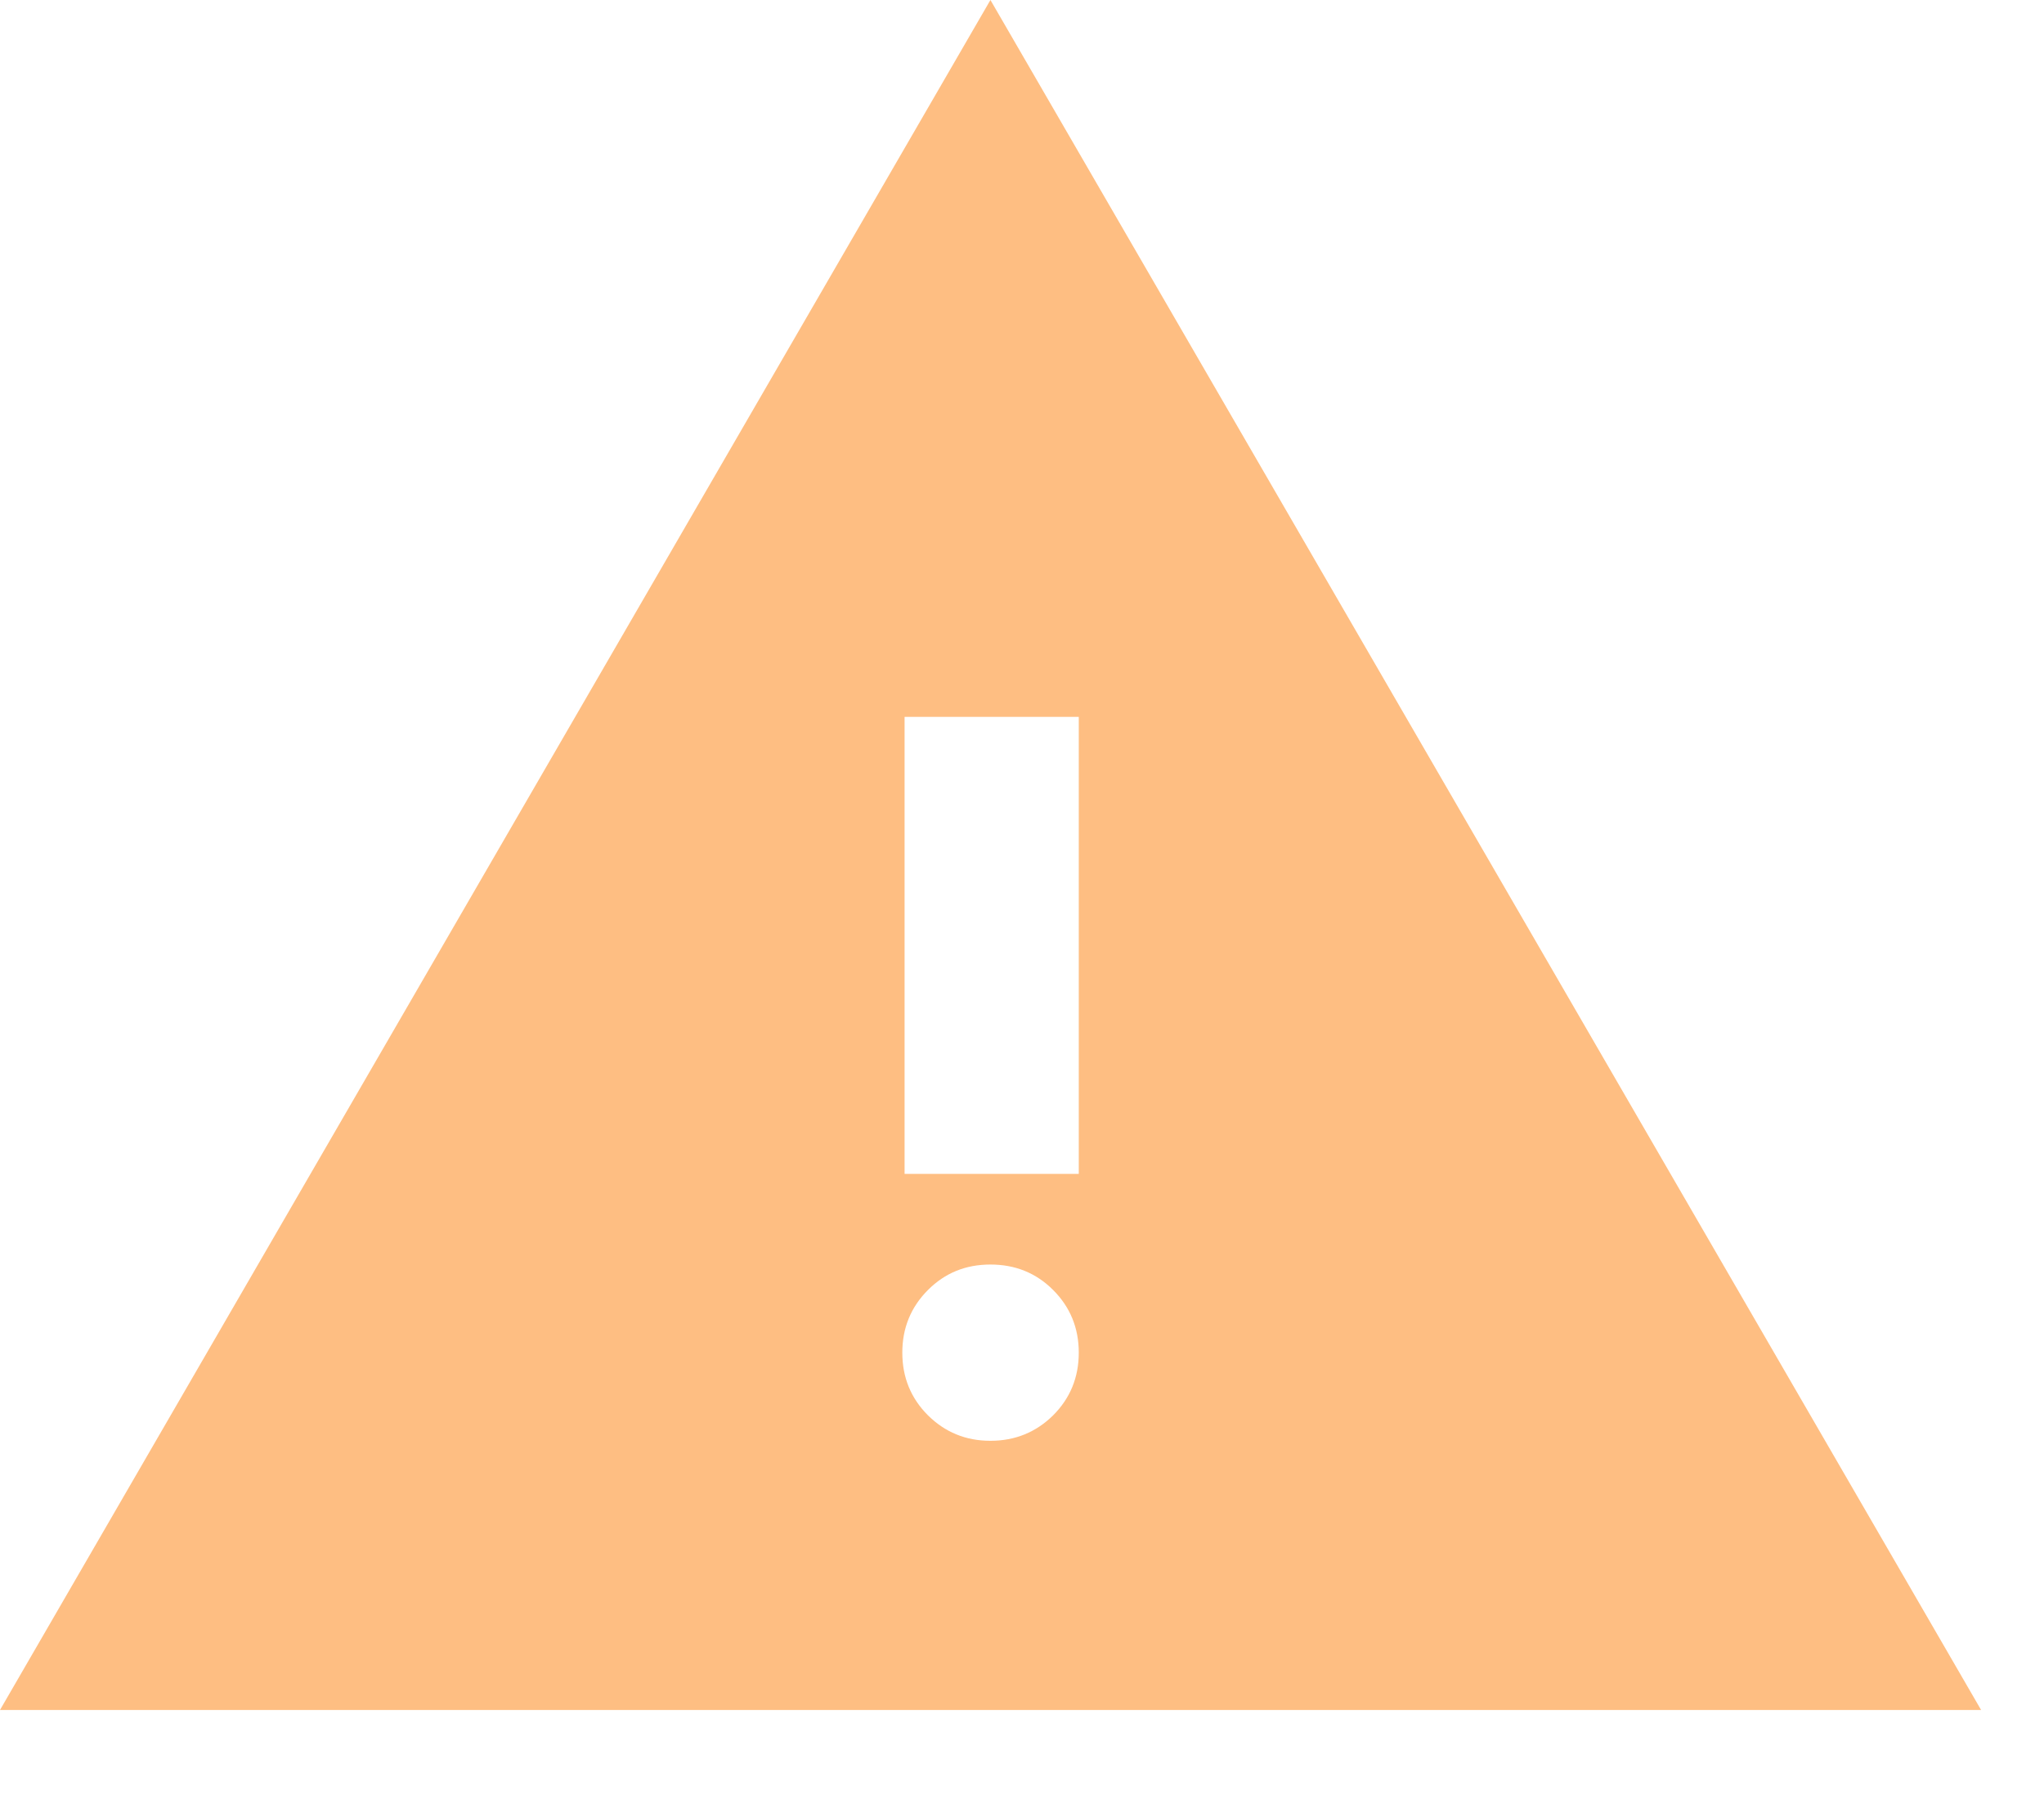 <?xml version="1.0" encoding="utf-8"?>
<svg xmlns="http://www.w3.org/2000/svg" fill="none" height="100%" overflow="visible" preserveAspectRatio="none" style="display: block;" viewBox="0 0 9 8" width="100%">
<path d="M0 7.528L4.361 0L8.723 7.528H0ZM4.361 6.343C4.47 6.343 4.562 6.305 4.637 6.231C4.712 6.156 4.75 6.064 4.75 5.955C4.75 5.846 4.712 5.754 4.637 5.679C4.562 5.604 4.47 5.567 4.361 5.567C4.252 5.567 4.161 5.604 4.086 5.679C4.011 5.754 3.973 5.846 3.973 5.955C3.973 6.064 4.011 6.156 4.086 6.231C4.161 6.305 4.252 6.343 4.361 6.343ZM3.983 5.168H4.75V3.156H3.983V5.168Z" fill="#FEBE82" id="vector"/>
</svg>